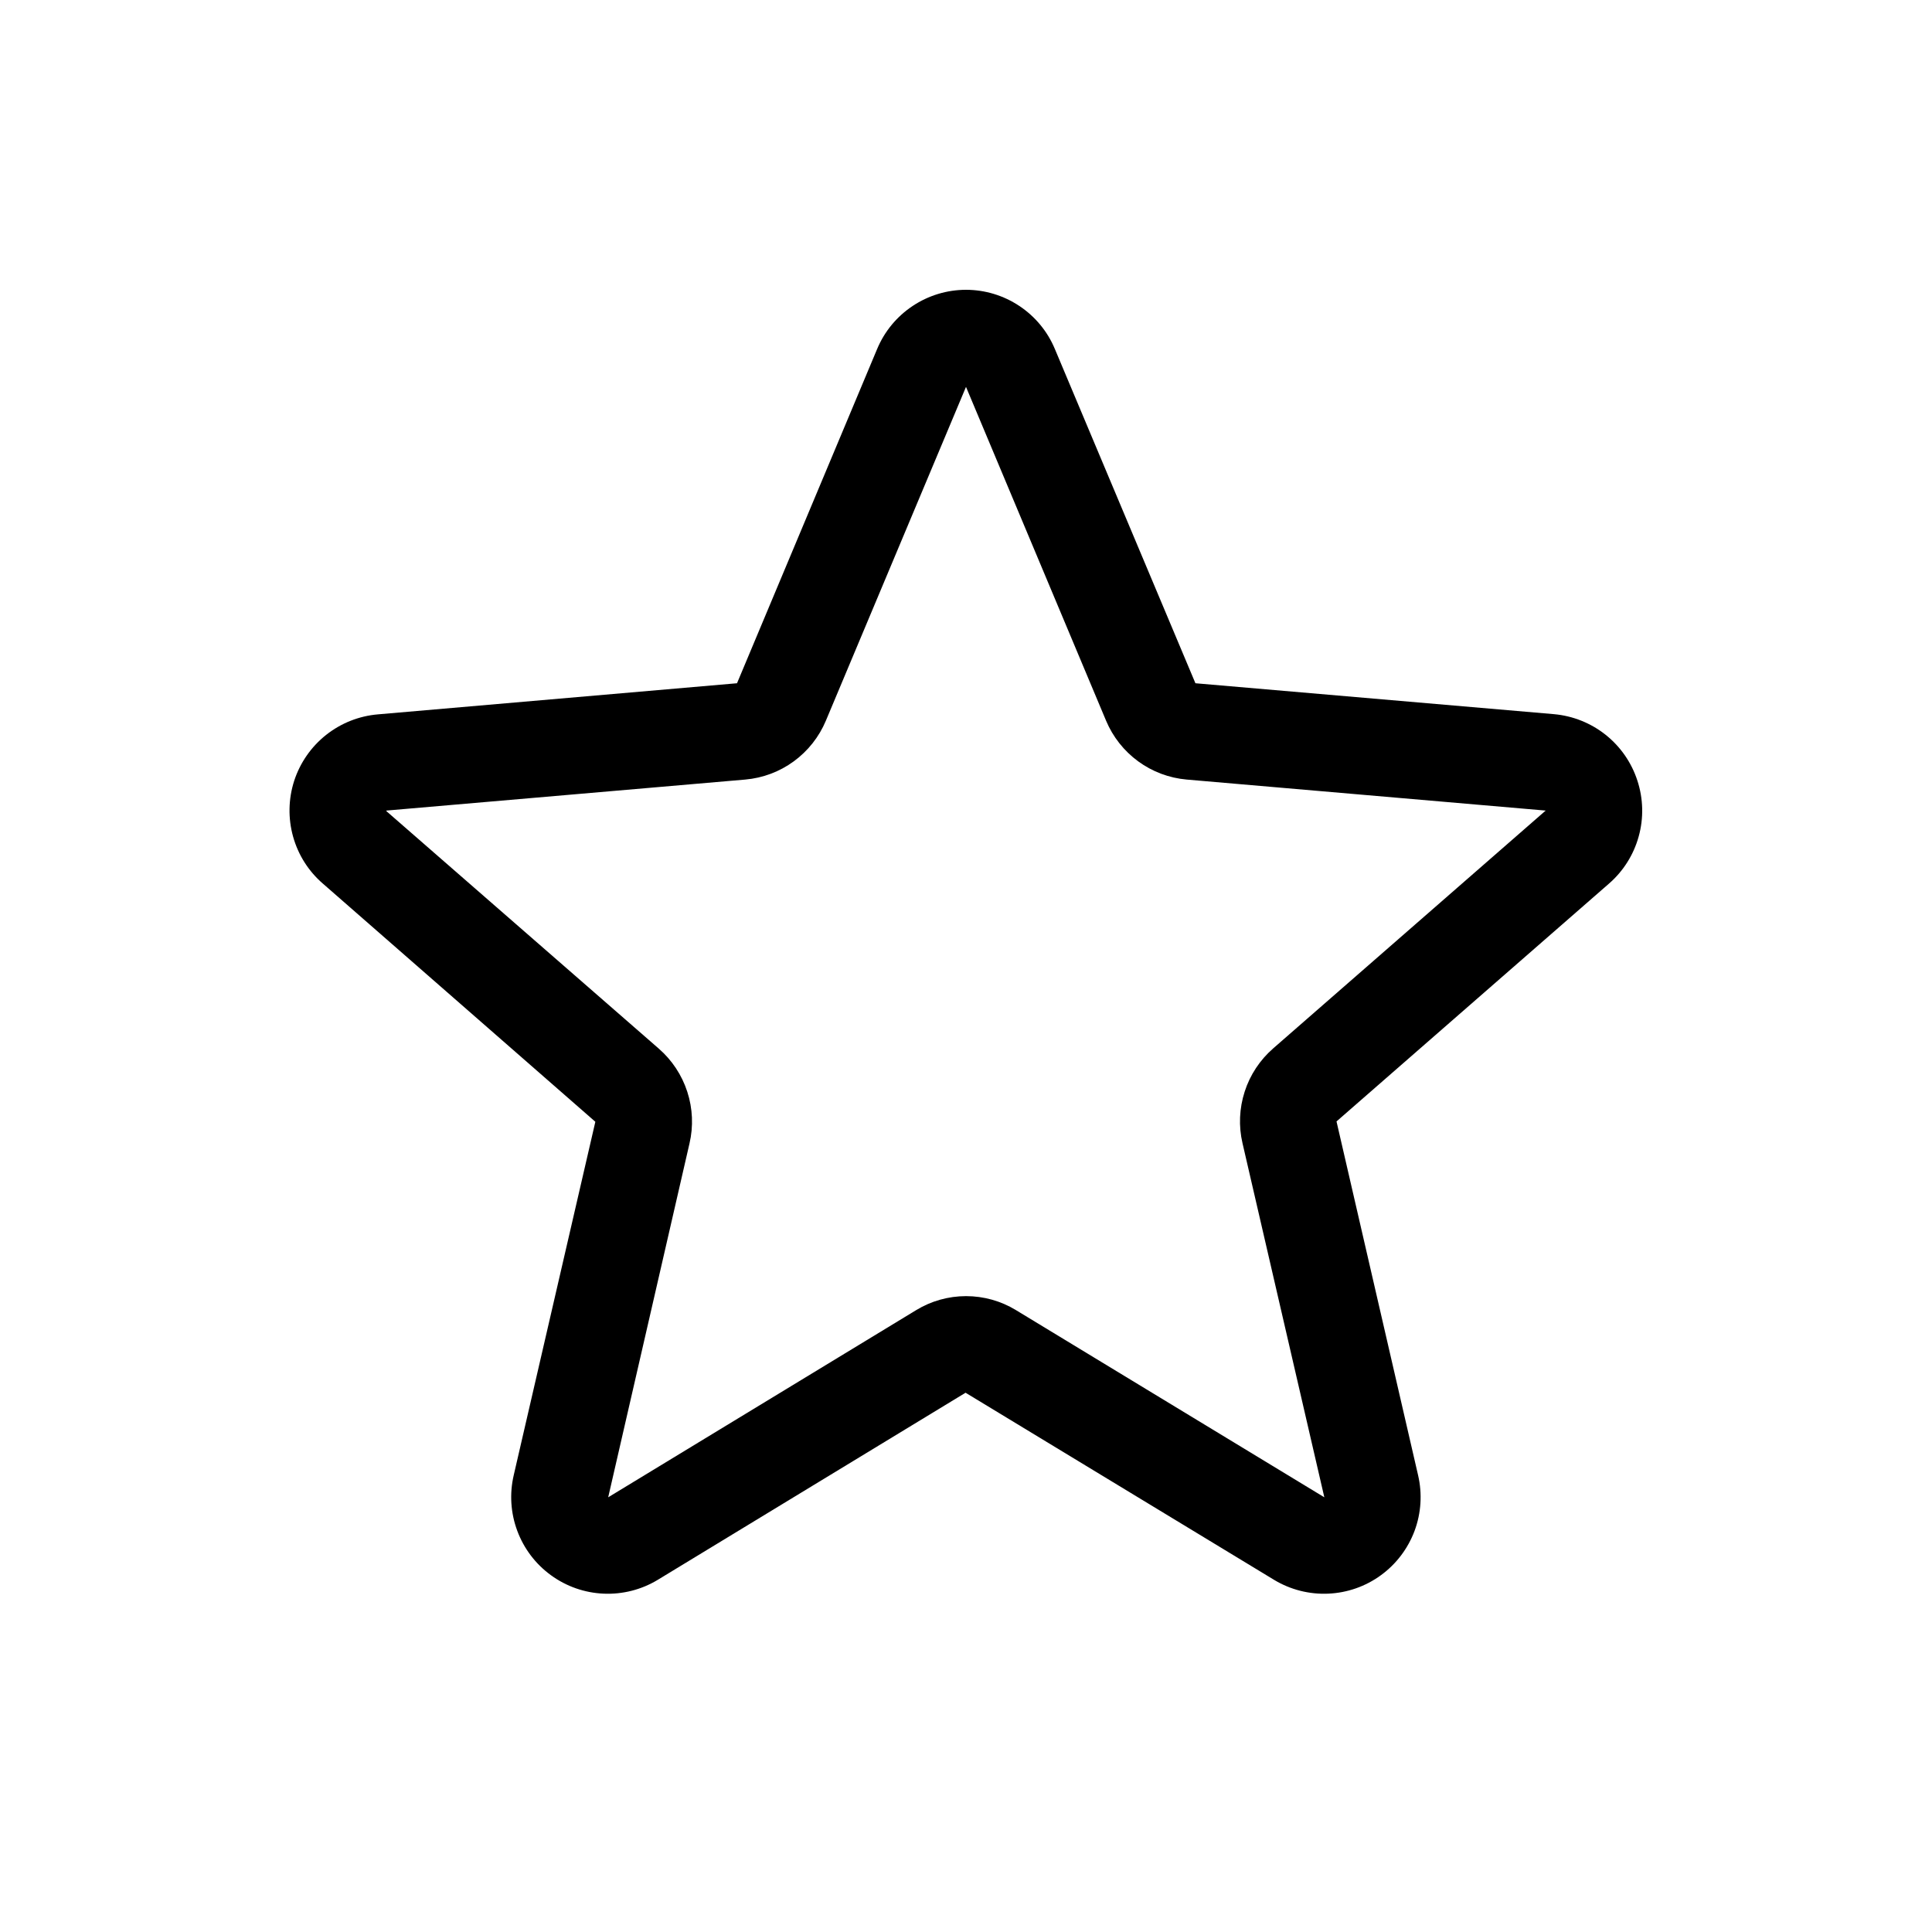 <?xml version="1.0" encoding="utf-8"?>
<svg xmlns="http://www.w3.org/2000/svg" fill="none" height="100%" overflow="visible" preserveAspectRatio="none" style="display: block;" viewBox="0 0 40 40" width="100%">
<g id="left-icon">
<g id="IconSet">
<g id="Star">
<g id="Vector">
</g>
<path d="M33.9 16.161C33.779 15.788 33.551 15.459 33.244 15.214C32.937 14.97 32.565 14.821 32.174 14.786L24.75 14.146L21.84 7.226C21.689 6.863 21.433 6.553 21.105 6.335C20.778 6.117 20.393 6 20 6C19.607 6 19.222 6.117 18.895 6.335C18.567 6.553 18.311 6.863 18.16 7.226L15.259 14.146L7.826 14.79C7.434 14.823 7.06 14.971 6.751 15.216C6.443 15.46 6.213 15.791 6.091 16.165C5.97 16.54 5.962 16.942 6.068 17.321C6.174 17.701 6.389 18.04 6.688 18.297L12.326 23.225L10.636 30.543C10.547 30.925 10.572 31.326 10.71 31.695C10.847 32.063 11.089 32.383 11.408 32.614C11.726 32.846 12.105 32.978 12.498 32.995C12.89 33.012 13.28 32.913 13.616 32.71L19.991 28.835L26.38 32.71C26.717 32.913 27.106 33.012 27.499 32.995C27.892 32.978 28.271 32.846 28.589 32.614C28.907 32.383 29.149 32.063 29.287 31.695C29.424 31.326 29.449 30.925 29.36 30.543L27.671 23.218L33.309 18.297C33.607 18.039 33.822 17.699 33.927 17.319C34.033 16.939 34.023 16.536 33.9 16.161ZM31.997 16.786L26.36 21.706C26.086 21.945 25.881 22.254 25.77 22.6C25.658 22.946 25.642 23.316 25.725 23.67L27.419 31L21.035 27.125C20.724 26.935 20.366 26.835 20.001 26.835C19.637 26.835 19.279 26.935 18.968 27.125L12.592 31L14.275 23.675C14.358 23.321 14.342 22.951 14.23 22.605C14.118 22.259 13.914 21.95 13.64 21.711L8 16.794C8 16.79 8 16.786 8 16.782L15.43 16.14C15.793 16.108 16.14 15.978 16.434 15.763C16.728 15.548 16.958 15.257 17.099 14.921L20 8.01L22.9 14.921C23.041 15.257 23.271 15.548 23.565 15.763C23.859 15.978 24.206 16.108 24.569 16.14L32 16.782C32 16.782 32 16.79 32 16.791L31.997 16.786Z" fill="black" id="Vector_2"/>
</g>
</g>
</g>
</svg>